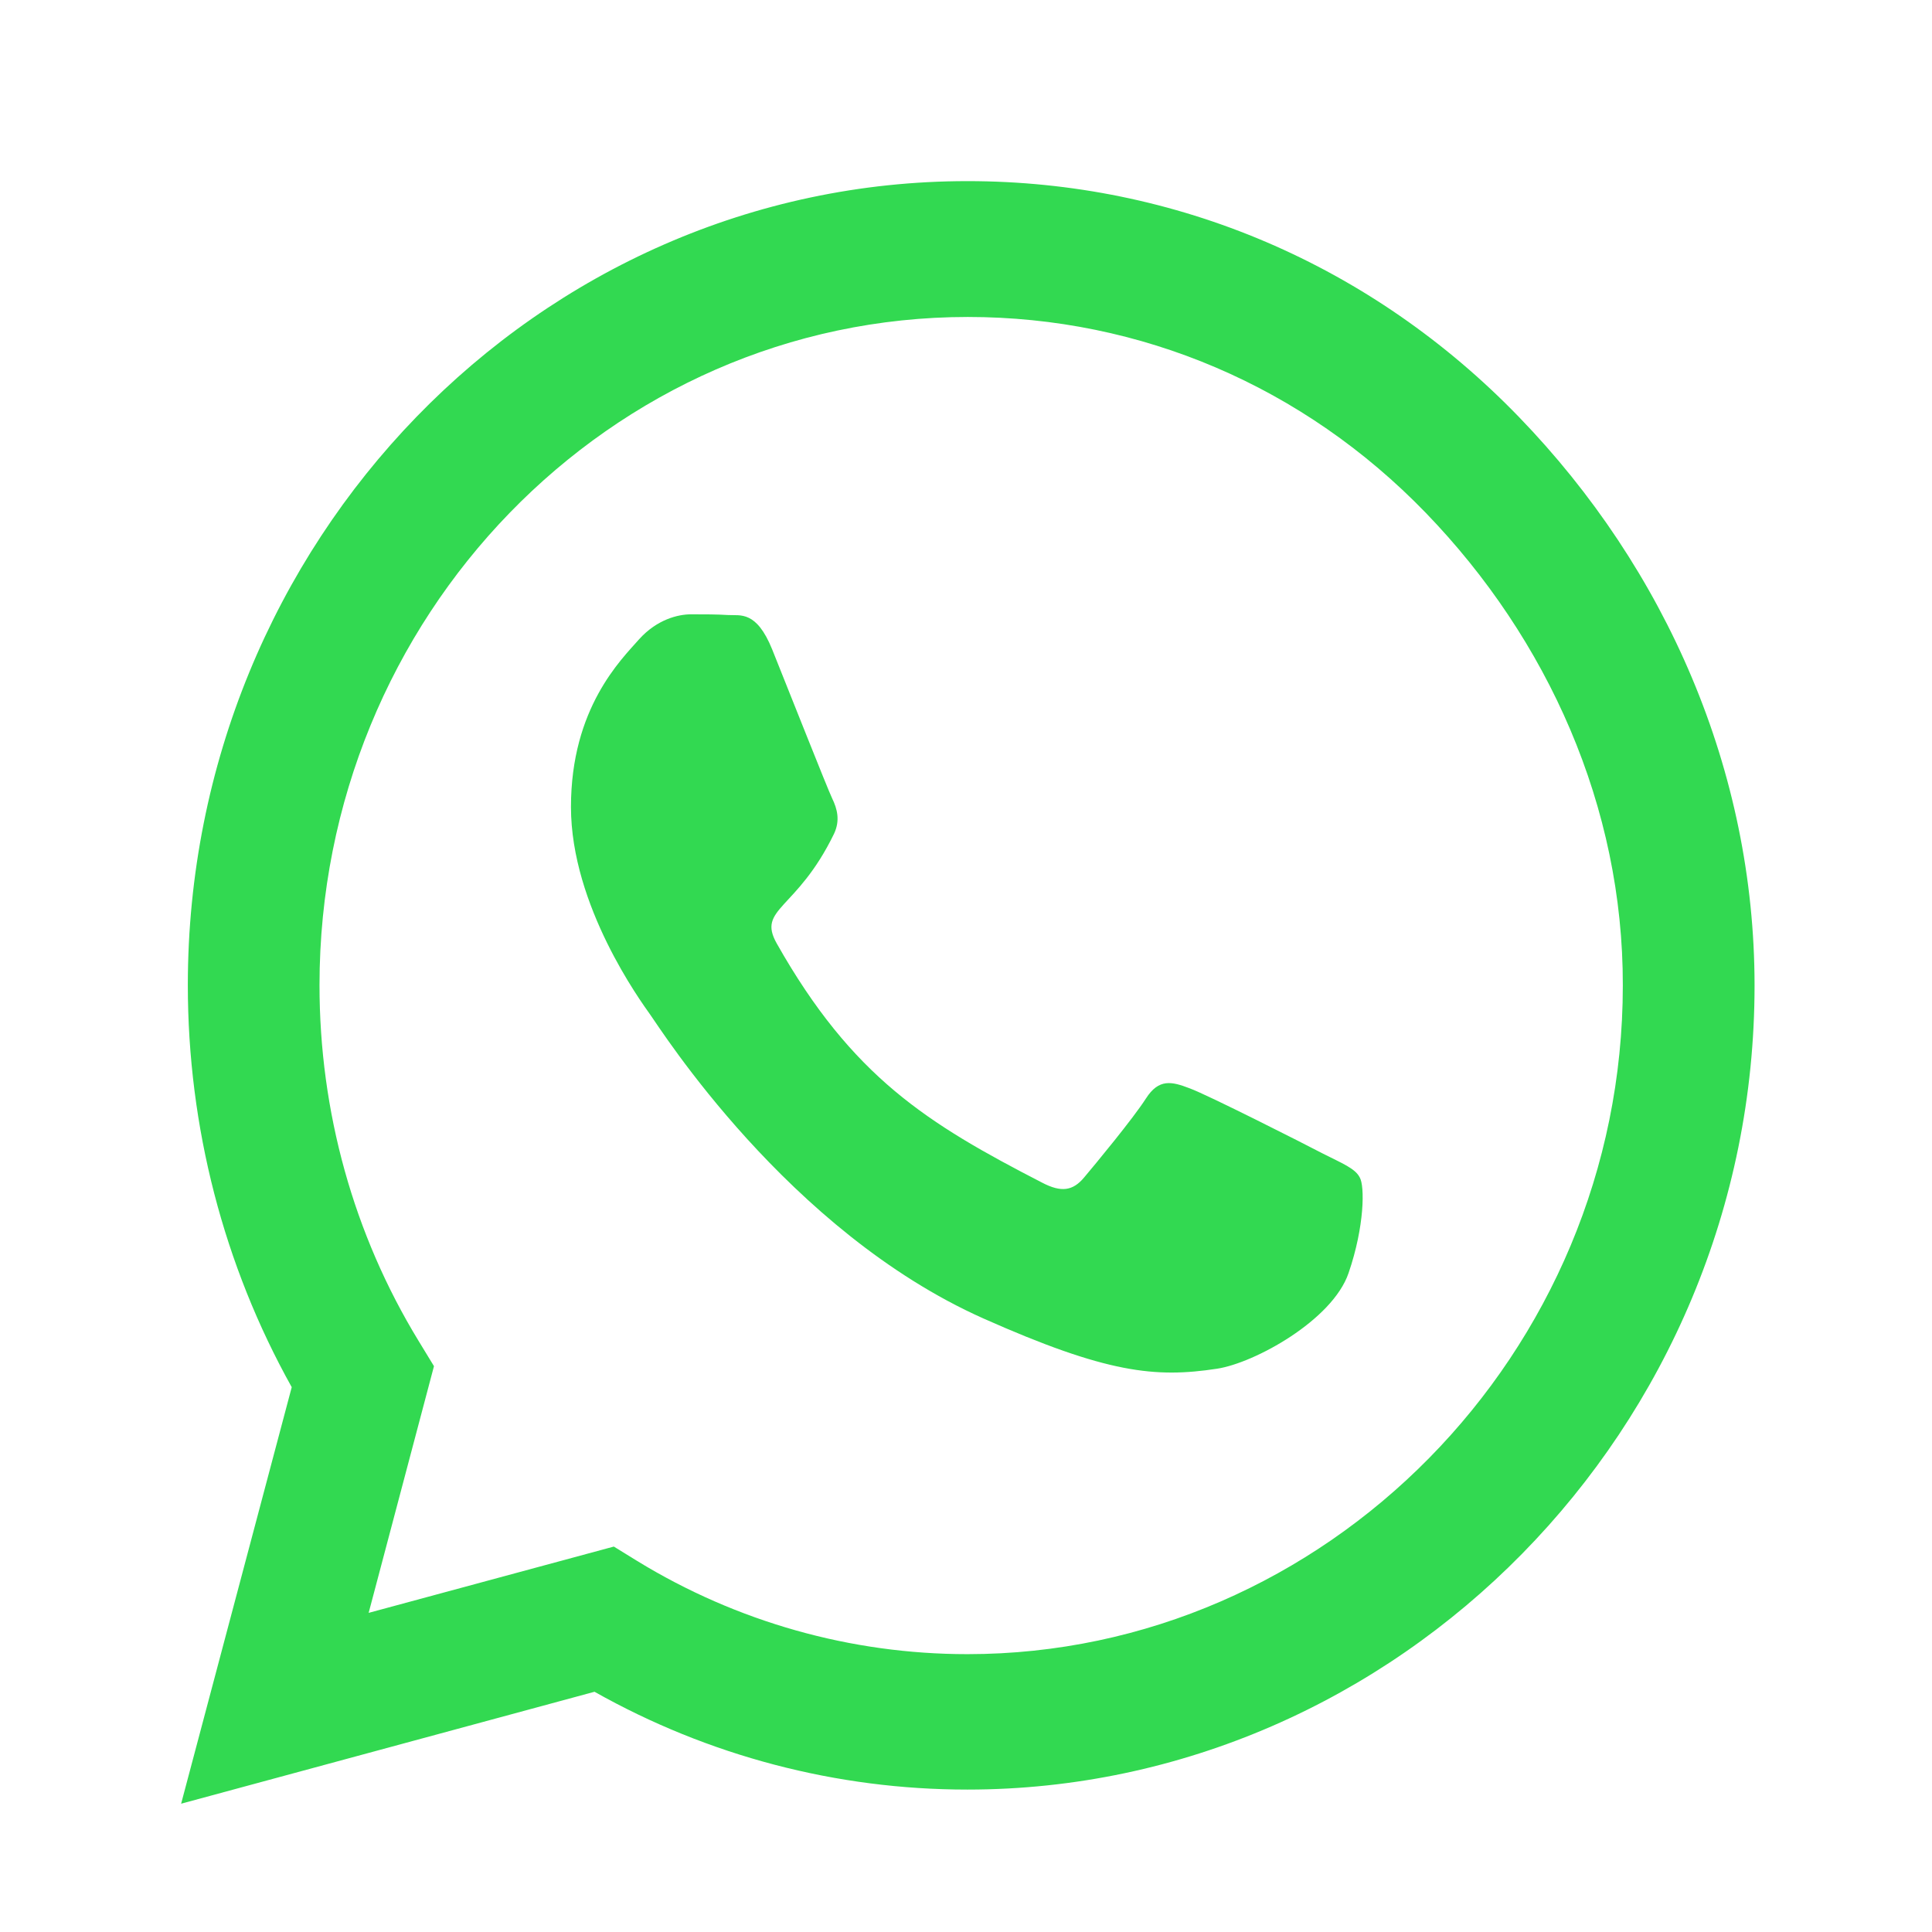 <svg width="32" height="32" viewBox="0 0 32 32" fill="none" xmlns="http://www.w3.org/2000/svg">
<path d="M25.157 6.905C22.72 4.386 19.474 3 16.024 3C8.904 3 3.111 8.975 3.111 16.317C3.111 18.663 3.704 20.955 4.832 22.976L3 29.875L9.847 28.021C11.732 29.083 13.855 29.641 16.019 29.641H16.024C23.139 29.641 29.061 23.666 29.061 16.323C29.061 12.766 27.595 9.425 25.157 6.905ZM16.024 27.398C14.093 27.398 12.203 26.864 10.556 25.856L10.167 25.616L6.106 26.714L7.188 22.628L6.932 22.208C5.856 20.445 5.292 18.411 5.292 16.317C5.292 10.217 10.108 5.25 16.03 5.25C18.898 5.25 21.591 6.401 23.616 8.495C25.64 10.589 26.885 13.366 26.879 16.323C26.879 22.43 21.941 27.398 16.024 27.398ZM21.911 19.107C21.591 18.939 20.003 18.135 19.707 18.027C19.41 17.913 19.195 17.859 18.98 18.195C18.764 18.531 18.148 19.275 17.956 19.503C17.77 19.725 17.578 19.755 17.258 19.587C15.361 18.609 14.117 17.841 12.866 15.628C12.534 15.04 13.197 15.082 13.814 13.81C13.919 13.588 13.866 13.396 13.785 13.228C13.704 13.06 13.058 11.422 12.79 10.757C12.528 10.109 12.261 10.199 12.063 10.187C11.877 10.175 11.662 10.175 11.446 10.175C11.231 10.175 10.882 10.259 10.585 10.589C10.289 10.925 9.457 11.728 9.457 13.366C9.457 15.004 10.615 16.587 10.772 16.809C10.934 17.031 13.046 20.391 16.286 21.837C18.334 22.748 19.137 22.826 20.16 22.67C20.783 22.574 22.069 21.866 22.336 21.087C22.604 20.307 22.604 19.641 22.522 19.503C22.447 19.353 22.231 19.269 21.911 19.107Z" fill="#32D951"/>
</svg>
